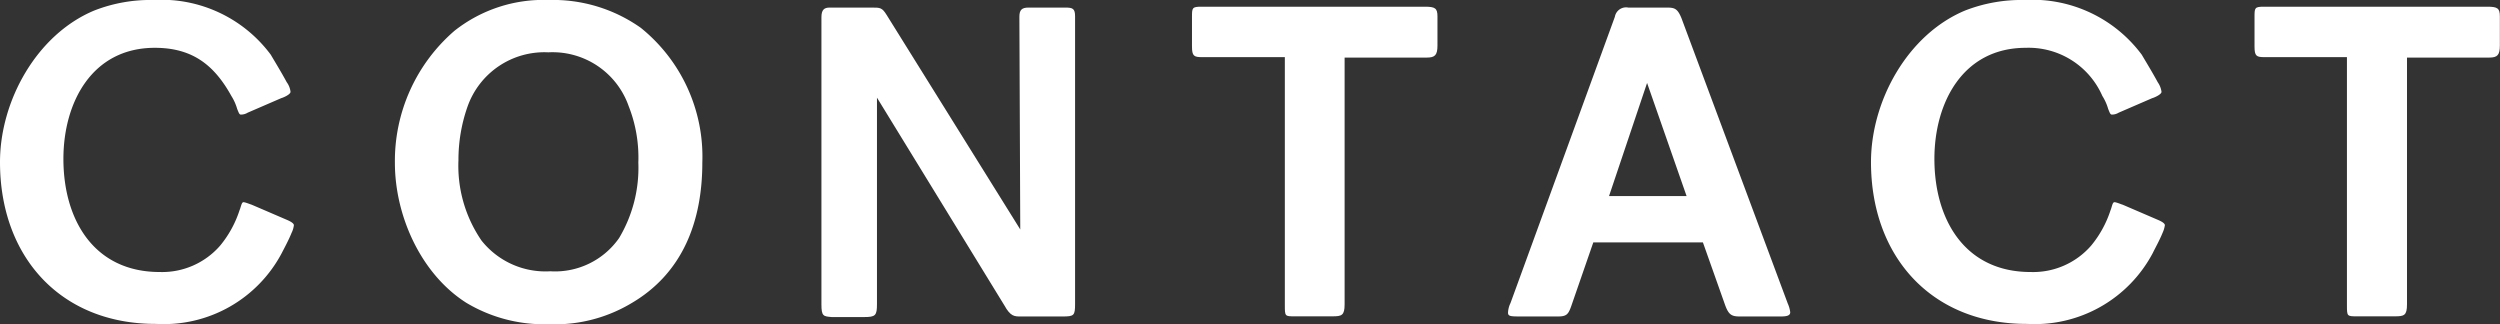 <svg id="text" xmlns="http://www.w3.org/2000/svg" viewBox="0 0 171.5 22.25"><rect x="0" y="0" width="171.5" height="22.25" fill="#333333" stroke="none"/><defs><style>.cls-1{fill:#fff;}</style></defs><path class="cls-1" d="M414.65,6771.42c0-4.19,2.51-8.75,6.47-10.4a10.58,10.58,0,0,1,4.06-.72,9.34,9.34,0,0,1,8.05,3.76c.13.23.72,1.19,1.09,1.88a1.36,1.36,0,0,1,.26.66c0,.2-.59.43-.63.43l-2.31,1a.87.87,0,0,1-.46.13c-.1,0-.13-.06-.26-.39a3.44,3.44,0,0,0-.4-.89c-1.19-2.15-2.7-3.3-5.25-3.3-4.32,0-6.27,3.76-6.27,7.62,0,4.16,2.08,7.76,6.61,7.76a5.27,5.27,0,0,0,4.15-1.82,7.36,7.36,0,0,0,1.32-2.41c.1-.23.14-.56.27-.56s.53.17.56.17l2.44,1.05c.23.1.46.23.46.36a1.62,1.62,0,0,1-.16.53c-.2.5-.56,1.16-.66,1.36a9.15,9.15,0,0,1-8.62,4.88C418.81,6782.54,414.65,6777.92,414.65,6771.42Z" transform="translate(-414.65 -6760.3)"/><path class="cls-1" d="M446.62,6781.06c-3.13-2-4.88-6-4.88-9.58a11.79,11.79,0,0,1,4.09-9.07,9.84,9.84,0,0,1,6.47-2.11,10.42,10.42,0,0,1,6.31,1.91,11.35,11.35,0,0,1,4.22,9.24c0,4-1.32,7.62-4.95,9.7a10.22,10.22,0,0,1-5.58,1.39A10.38,10.38,0,0,1,446.62,6781.06Zm10.5-4.43a9.4,9.4,0,0,0,1.32-5.18,9.58,9.58,0,0,0-.66-3.86,5.53,5.53,0,0,0-5.51-3.7,5.59,5.59,0,0,0-5.55,3.73,11,11,0,0,0-.62,3.67,9.06,9.06,0,0,0,1.58,5.51,5.6,5.6,0,0,0,4.72,2.11A5.36,5.36,0,0,0,457.12,6776.63Z" transform="translate(-414.65 -6760.3)"/><path class="cls-1" d="M471,6781.19l0-19.71c0-.52.2-.66.56-.66h2.91c.56,0,.69,0,1,.5l9.17,14.72-.06-14.59c0-.46.16-.63.62-.63h2.54c.5,0,.66.07.66.6l0,19.73c0,.8-.07.86-.86.86h-2.87c-.43,0-.7,0-1.12-.76L474.81,6767v14.16c0,.79-.1.89-.89.89H471.7C471.14,6782,471,6782,471,6781.19Z" transform="translate(-414.65 -6760.3)"/><path class="cls-1" d="M502.79,6781.22l0-17h-5.67c-.56,0-.7-.07-.7-.73v-2c0-.66,0-.73.66-.73h15.32c.69,0,.86.1.86.66v2c0,.66-.17.83-.73.83h-5.64l0,16.93c0,.76-.2.82-.83.82h-2.6C502.79,6782,502.79,6782,502.79,6781.22Z" transform="translate(-414.65 -6760.3)"/><path class="cls-1" d="M518.1,6781.75a1.67,1.67,0,0,1,.17-.66l7.16-19.64a.78.78,0,0,1,.92-.63H529c.53,0,.73.07,1,.73l7.29,19.57a2.07,2.07,0,0,1,.17.6c0,.23-.23.29-.66.29h-2.81c-.56,0-.76-.13-1-.79l-1.52-4.29h-7.52l-1.52,4.39c-.2.56-.33.69-.92.69h-2.71C518.3,6782,518.1,6782,518.1,6781.75Zm12.25-8-2.71-7.76-2.61,7.76Z" transform="translate(-414.65 -6760.3)"/><path class="cls-1" d="M543,6771.42c0-4.19,2.5-8.75,6.46-10.4a10.64,10.64,0,0,1,4.06-.72,9.35,9.35,0,0,1,8.06,3.76c.13.23.72,1.19,1.09,1.88a1.48,1.48,0,0,1,.26.66c0,.2-.59.43-.63.43l-2.31,1a.87.87,0,0,1-.46.13c-.1,0-.13-.06-.26-.39a3.44,3.44,0,0,0-.4-.89,5.52,5.52,0,0,0-5.25-3.3c-4.32,0-6.27,3.76-6.27,7.62,0,4.16,2.08,7.76,6.6,7.76a5.27,5.27,0,0,0,4.16-1.82,7.36,7.36,0,0,0,1.32-2.41c.1-.23.13-.56.27-.56s.52.17.56.17l2.44,1.05c.23.1.46.23.46.36a1.92,1.92,0,0,1-.16.53c-.2.5-.57,1.16-.66,1.36a9.16,9.16,0,0,1-8.62,4.88C547.17,6782.54,543,6777.92,543,6771.42Z" transform="translate(-414.65 -6760.3)"/><path class="cls-1" d="M575.65,6781.22l0-17H570c-.56,0-.69-.07-.69-.73v-2c0-.66,0-.73.66-.73h15.31c.69,0,.86.1.86.66v2c0,.66-.17.83-.73.83h-5.64l0,16.93c0,.76-.2.82-.82.82h-2.61C575.65,6782,575.65,6782,575.65,6781.22Z" transform="translate(-414.65 -6760.3)"/></svg>
